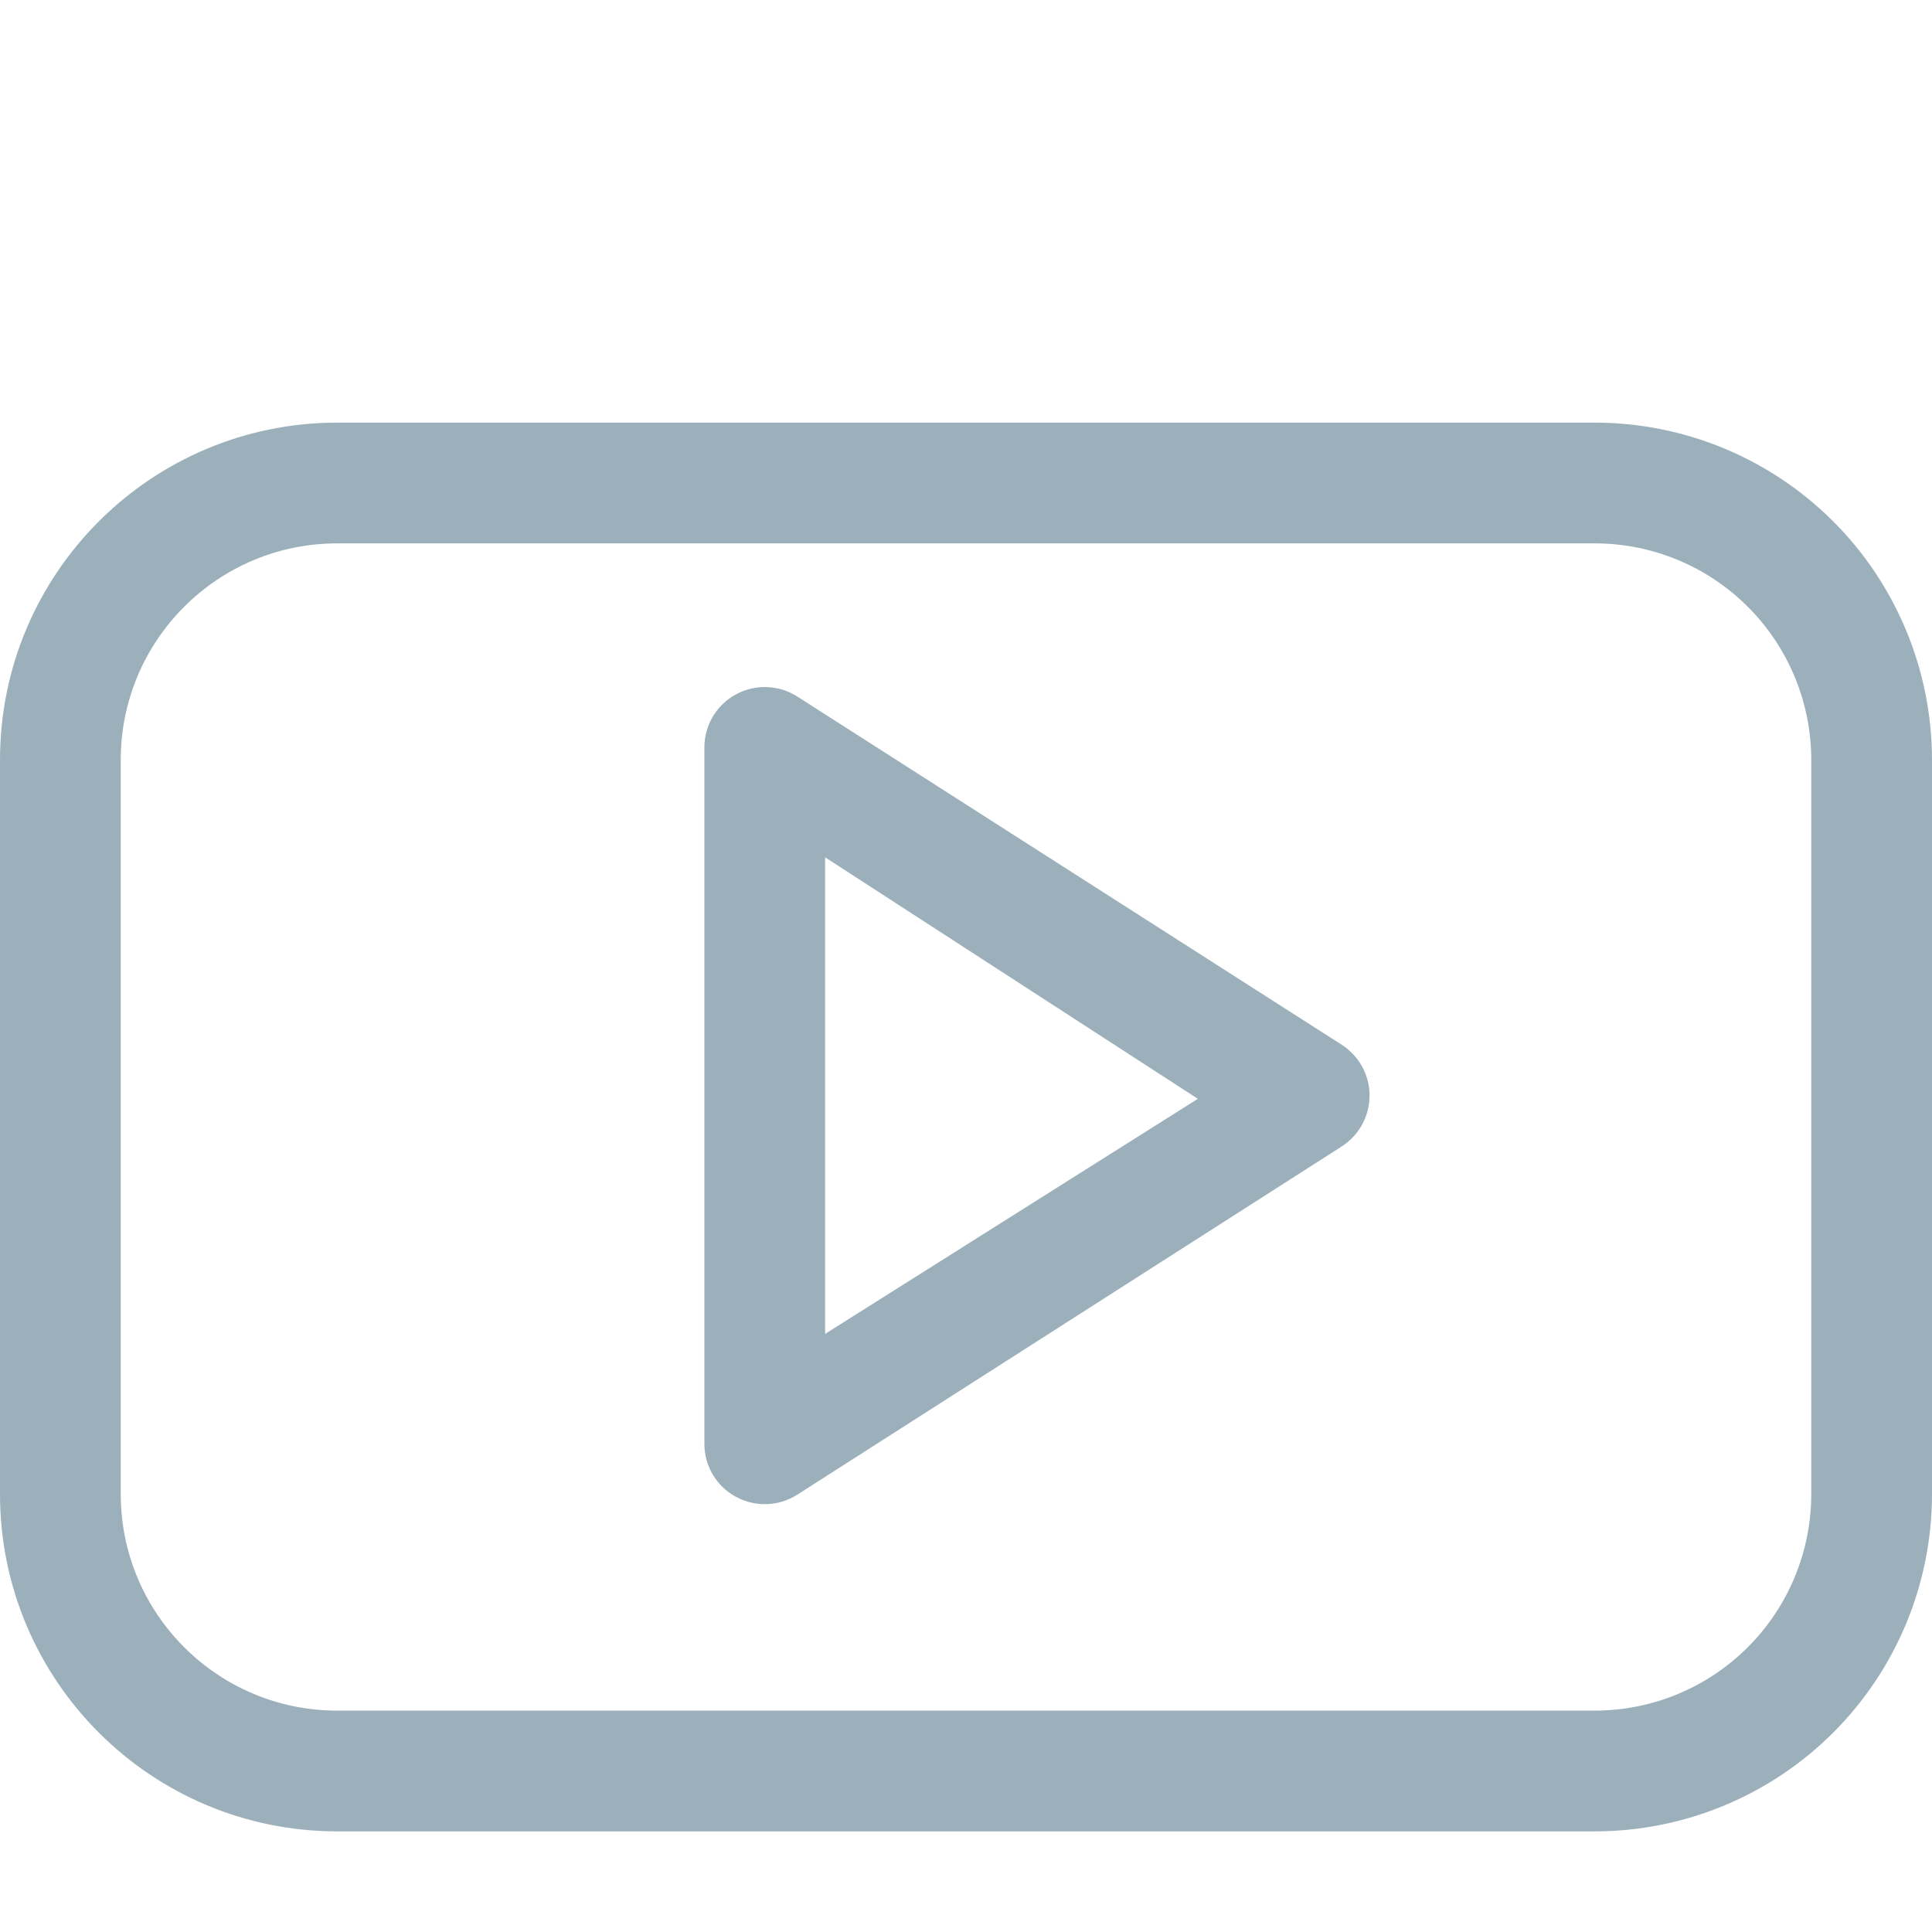 <?xml version="1.0" encoding="UTF-8"?> <svg xmlns="http://www.w3.org/2000/svg" width="24" height="24" viewBox="0 0 24 24"><defs><filter id="ndx7wfhwya" width="100.9%" height="105.6%" x="-.5%" y="-2.8%"><feOffset dy="2" in="SourceAlpha" result="shadowOffsetOuter1"></feOffset><feGaussianBlur in="shadowOffsetOuter1" result="shadowBlurOuter1" stdDeviation=".5"></feGaussianBlur><feColorMatrix in="shadowBlurOuter1" result="shadowMatrixOuter1" values="0 0 0 0 0.176 0 0 0 0 0.216 0 0 0 0 0.24 0 0 0 0.149 0"></feColorMatrix><feMerge><feMergeNode in="shadowMatrixOuter1"></feMergeNode><feMergeNode in="SourceGraphic"></feMergeNode></feMerge></filter></defs><g fill="none" fill-rule="evenodd"><g fill="#9CB0BC"><g filter="url(#ndx7wfhwya)" transform="translate(-1256 -3846) translate(0 3680)"><g><g><path d="M19.81 3.25c1.111 0 2.177.441 2.963 1.227S24 6.33 24 7.44v9.12c0 1.111-.441 2.177-1.227 2.963S20.92 20.75 19.81 20.75H4.19C1.876 20.75 0 18.874 0 16.56V7.44c0-2.314 1.876-4.19 4.19-4.19h15.62zm0 1.5H4.19c-1.486 0-2.69 1.204-2.69 2.69v9.12c0 1.486 1.204 2.69 2.69 2.69h15.62c.713 0 1.398-.283 1.902-.788.505-.504.788-1.189.788-1.902V7.44c0-.713-.283-1.398-.788-1.902-.504-.505-1.189-.788-1.902-.788zM9.14 6.627c.239-.131.53-.122.76.023l6.77 4.33c.214.138.343.375.343.63s-.13.492-.343.63L9.9 16.57c-.23.145-.521.154-.76.023-.24-.13-.388-.38-.39-.653V7.28c.002-.272.15-.522.39-.653zm1.11 2.023v5.92l4.63-2.92-4.63-3z" transform="translate(1136 166) translate(120)"></path></g></g></g></g></g></svg> 